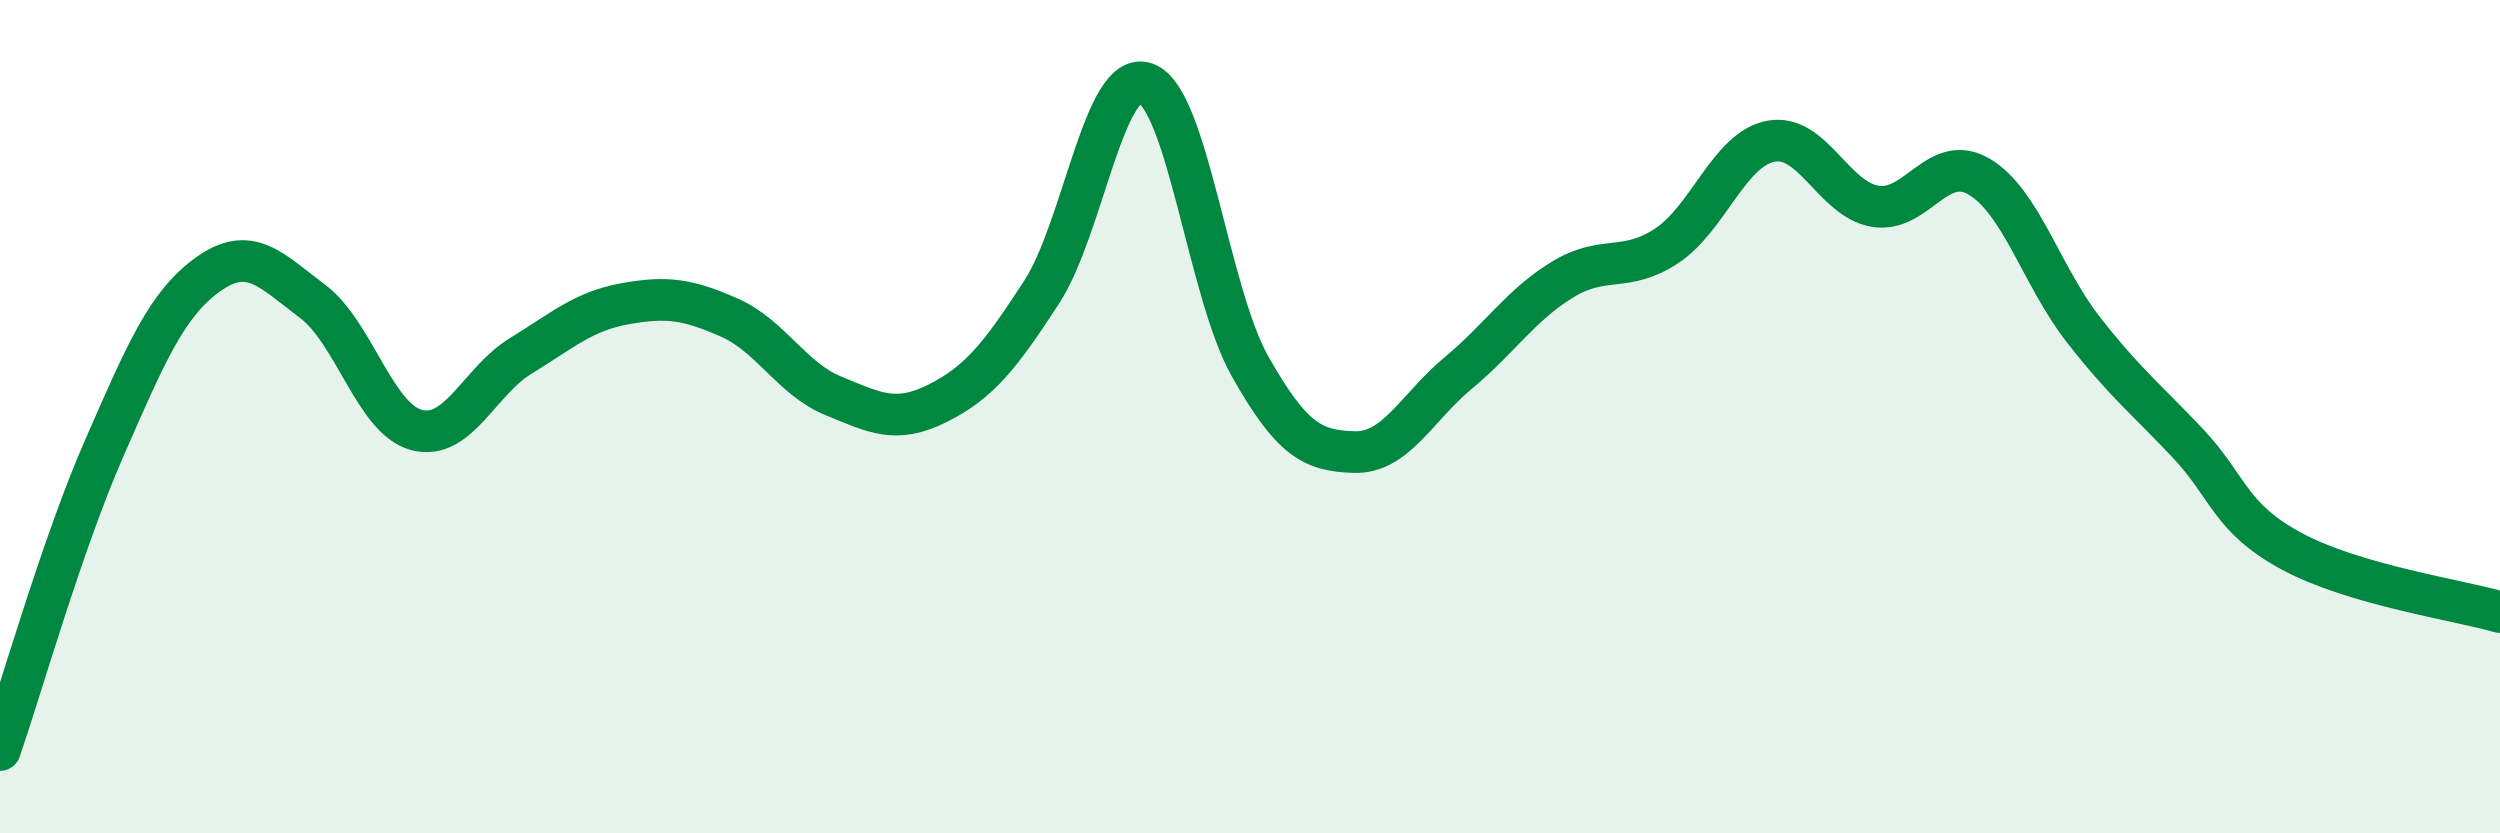 
    <svg width="60" height="20" viewBox="0 0 60 20" xmlns="http://www.w3.org/2000/svg">
      <path
        d="M 0,18 C 0.5,16.55 1.5,13.04 2.5,10.76 C 3.5,8.48 4,7.29 5,6.58 C 6,5.87 6.5,6.48 7.5,7.23 C 8.5,7.98 9,10.06 10,10.32 C 11,10.58 11.5,9.15 12.5,8.54 C 13.5,7.93 14,7.47 15,7.29 C 16,7.11 16.5,7.18 17.5,7.62 C 18.5,8.06 19,9.09 20,9.5 C 21,9.91 21.5,10.18 22.5,9.68 C 23.5,9.18 24,8.55 25,7.01 C 26,5.47 26.5,1.64 27.5,2 C 28.5,2.36 29,7.02 30,8.79 C 31,10.56 31.5,10.82 32.5,10.85 C 33.5,10.88 34,9.78 35,8.95 C 36,8.12 36.5,7.32 37.5,6.71 C 38.5,6.1 39,6.56 40,5.9 C 41,5.24 41.5,3.58 42.5,3.39 C 43.5,3.2 44,4.78 45,4.95 C 46,5.12 46.5,3.65 47.5,4.24 C 48.5,4.83 49,6.63 50,7.91 C 51,9.19 51.5,9.57 52.5,10.63 C 53.5,11.69 53.5,12.42 55,13.23 C 56.5,14.04 59,14.4 60,14.69L60 20L0 20Z"
        fill="#008740"
        opacity="0.1"
        stroke-linecap="round"
        stroke-linejoin="round"
      />
      <path
        d="M 0,18 C 0.5,16.55 1.5,13.04 2.5,10.76 C 3.5,8.48 4,7.29 5,6.58 C 6,5.87 6.5,6.48 7.5,7.23 C 8.5,7.98 9,10.06 10,10.32 C 11,10.58 11.5,9.15 12.5,8.54 C 13.5,7.93 14,7.47 15,7.29 C 16,7.11 16.5,7.18 17.5,7.62 C 18.5,8.06 19,9.09 20,9.5 C 21,9.91 21.5,10.18 22.5,9.68 C 23.5,9.18 24,8.55 25,7.01 C 26,5.47 26.5,1.64 27.5,2 C 28.5,2.36 29,7.02 30,8.79 C 31,10.56 31.5,10.82 32.5,10.85 C 33.5,10.88 34,9.78 35,8.95 C 36,8.12 36.5,7.32 37.5,6.71 C 38.5,6.1 39,6.56 40,5.9 C 41,5.24 41.5,3.58 42.5,3.39 C 43.5,3.2 44,4.78 45,4.95 C 46,5.12 46.5,3.65 47.5,4.24 C 48.5,4.83 49,6.63 50,7.91 C 51,9.19 51.5,9.57 52.5,10.63 C 53.5,11.69 53.5,12.42 55,13.23 C 56.5,14.04 59,14.4 60,14.69"
        stroke="#008740"
        stroke-width="1"
        fill="none"
        stroke-linecap="round"
        stroke-linejoin="round"
      />
    </svg>
  